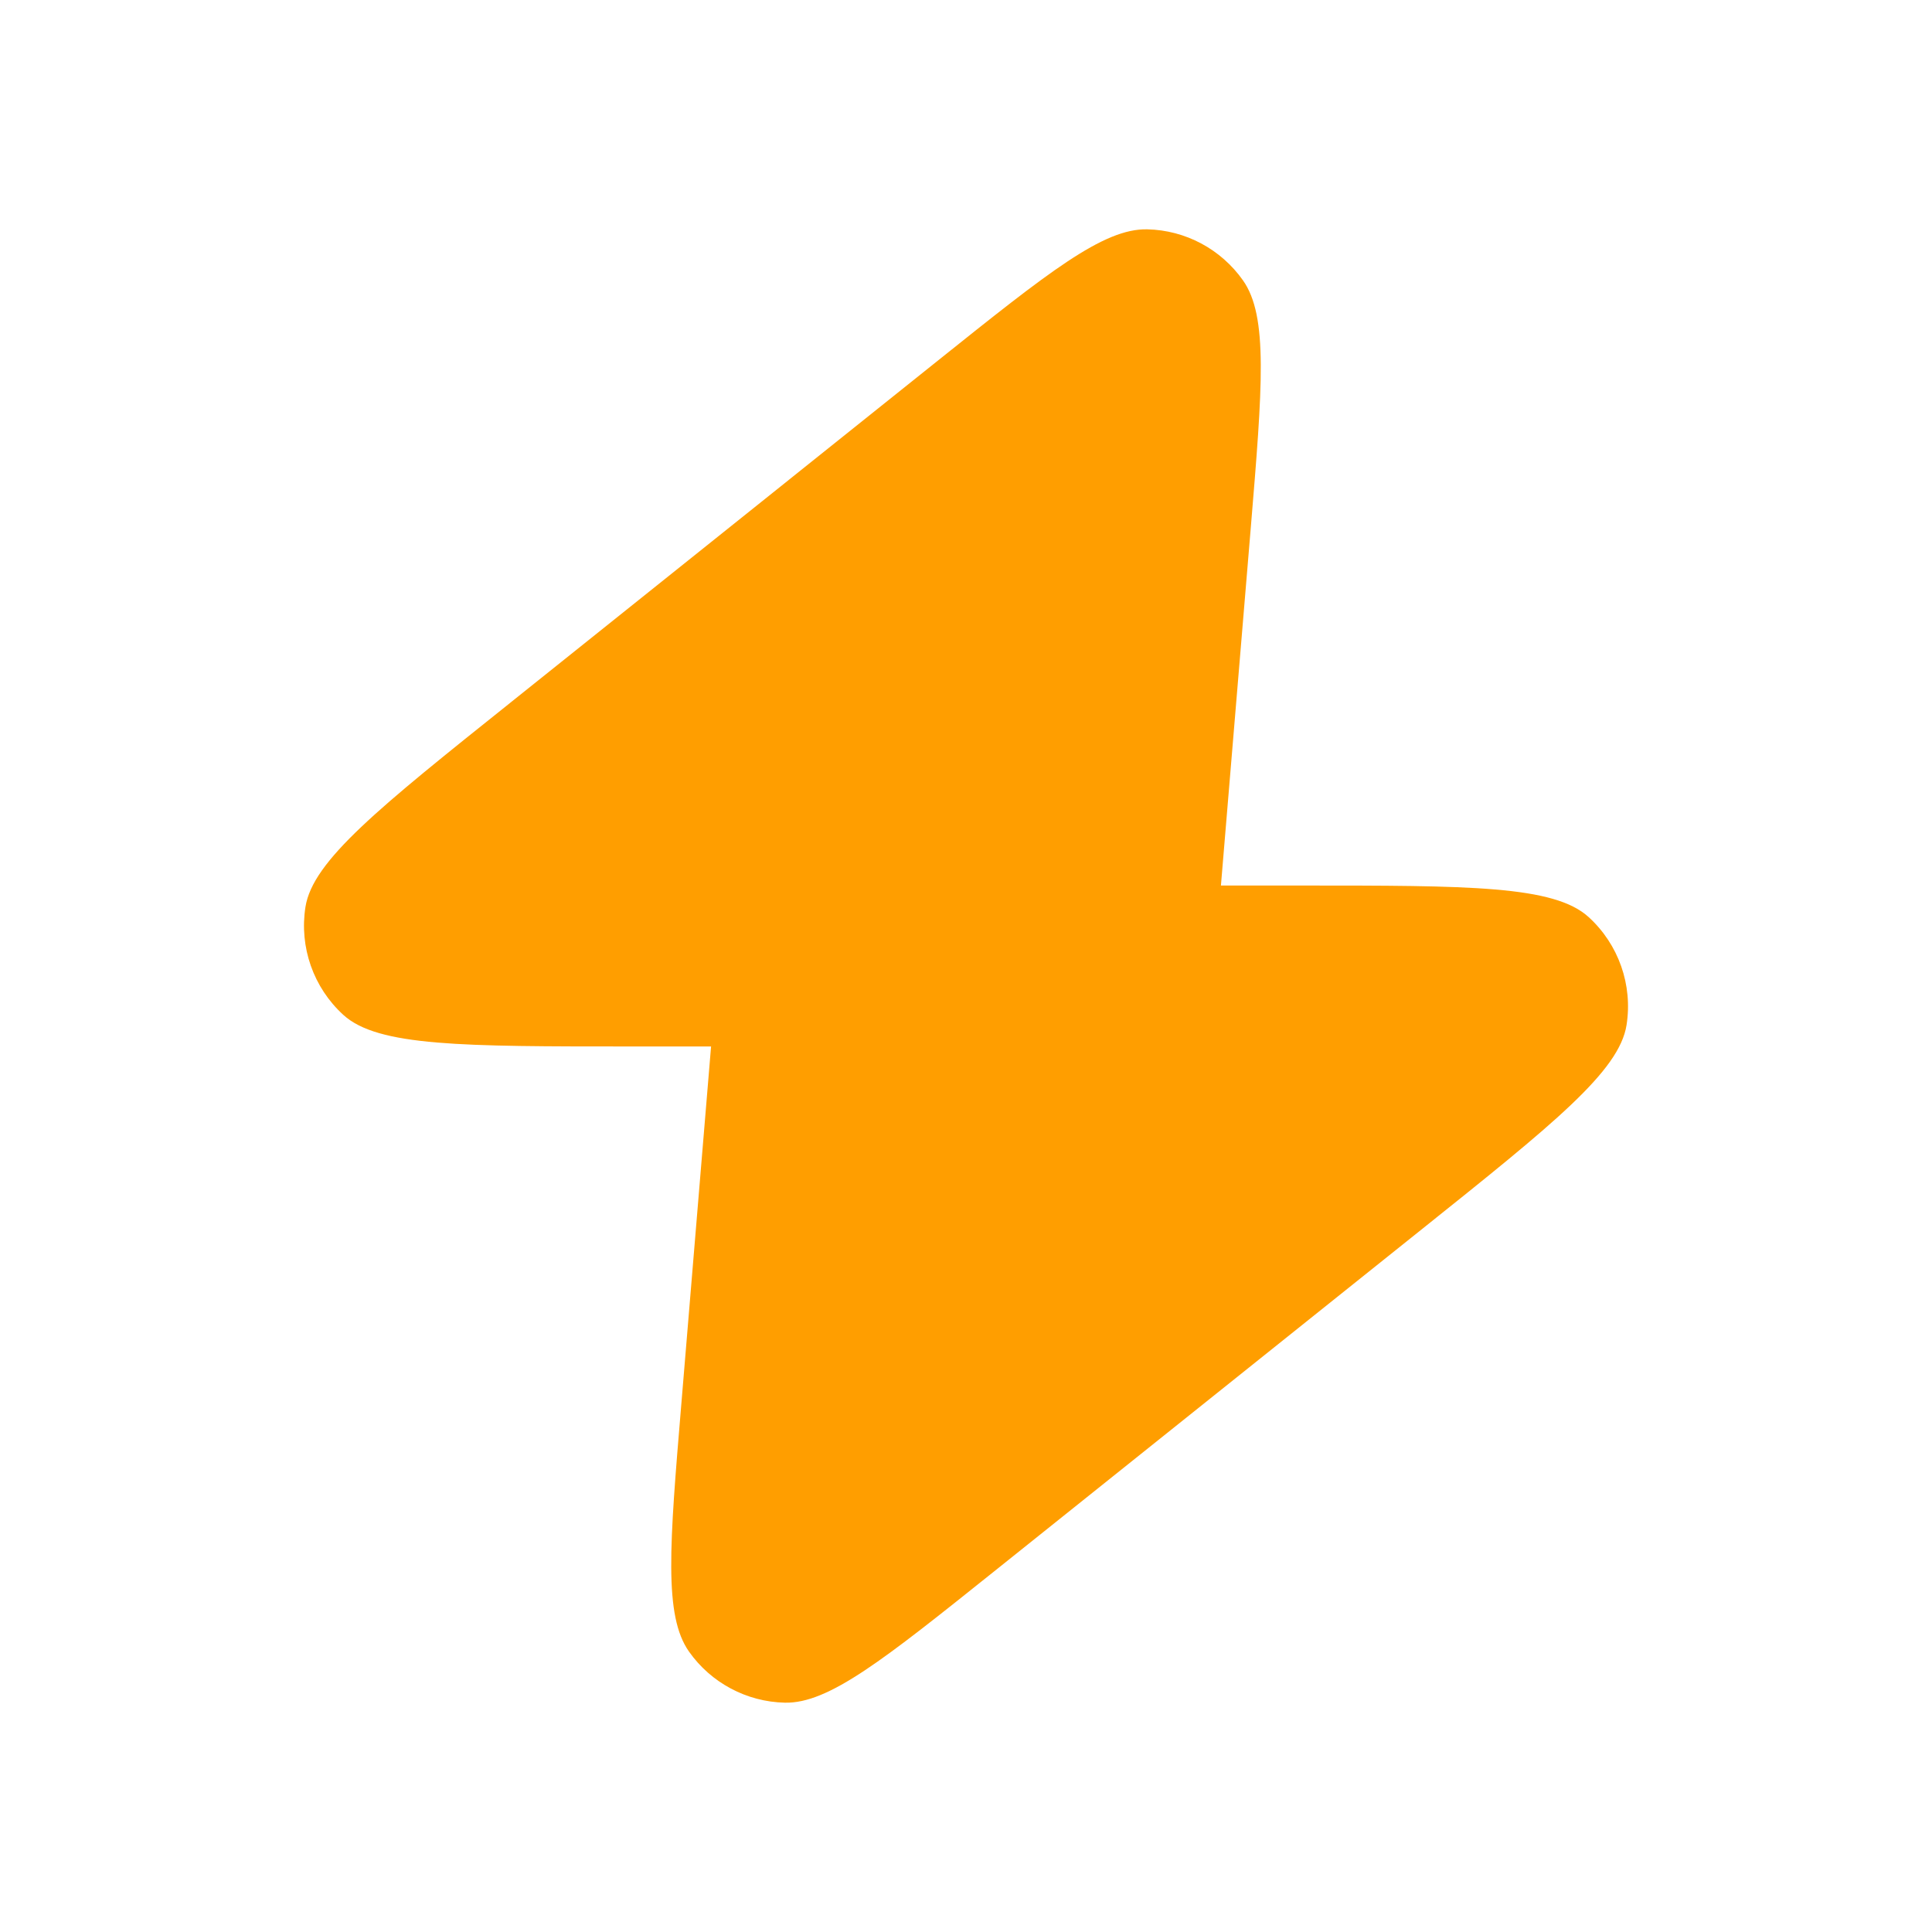 <?xml version="1.0" encoding="UTF-8"?> <svg xmlns="http://www.w3.org/2000/svg" width="20" height="20" viewBox="0 0 20 20" fill="none"><path d="M12.639 9.167C12.643 9.113 12.648 9.058 12.653 8.999L12.948 5.464C13.069 4.004 13.13 3.274 12.867 2.902C12.639 2.579 12.272 2.383 11.877 2.374C11.421 2.363 10.849 2.821 9.705 3.736L5.286 7.272C3.92 8.364 3.237 8.91 3.162 9.389C3.097 9.804 3.244 10.223 3.554 10.506C3.912 10.833 4.786 10.833 6.535 10.833H7.361C7.357 10.887 7.352 10.942 7.347 11.001L7.053 14.536C6.931 15.996 6.87 16.726 7.133 17.098C7.361 17.421 7.729 17.617 8.124 17.626C8.579 17.637 9.151 17.179 10.295 16.264L14.715 12.728C16.08 11.636 16.763 11.09 16.838 10.611C16.903 10.196 16.756 9.777 16.446 9.494C16.088 9.167 15.214 9.167 13.465 9.167H12.639Z" fill="#FF9E00"></path></svg> 